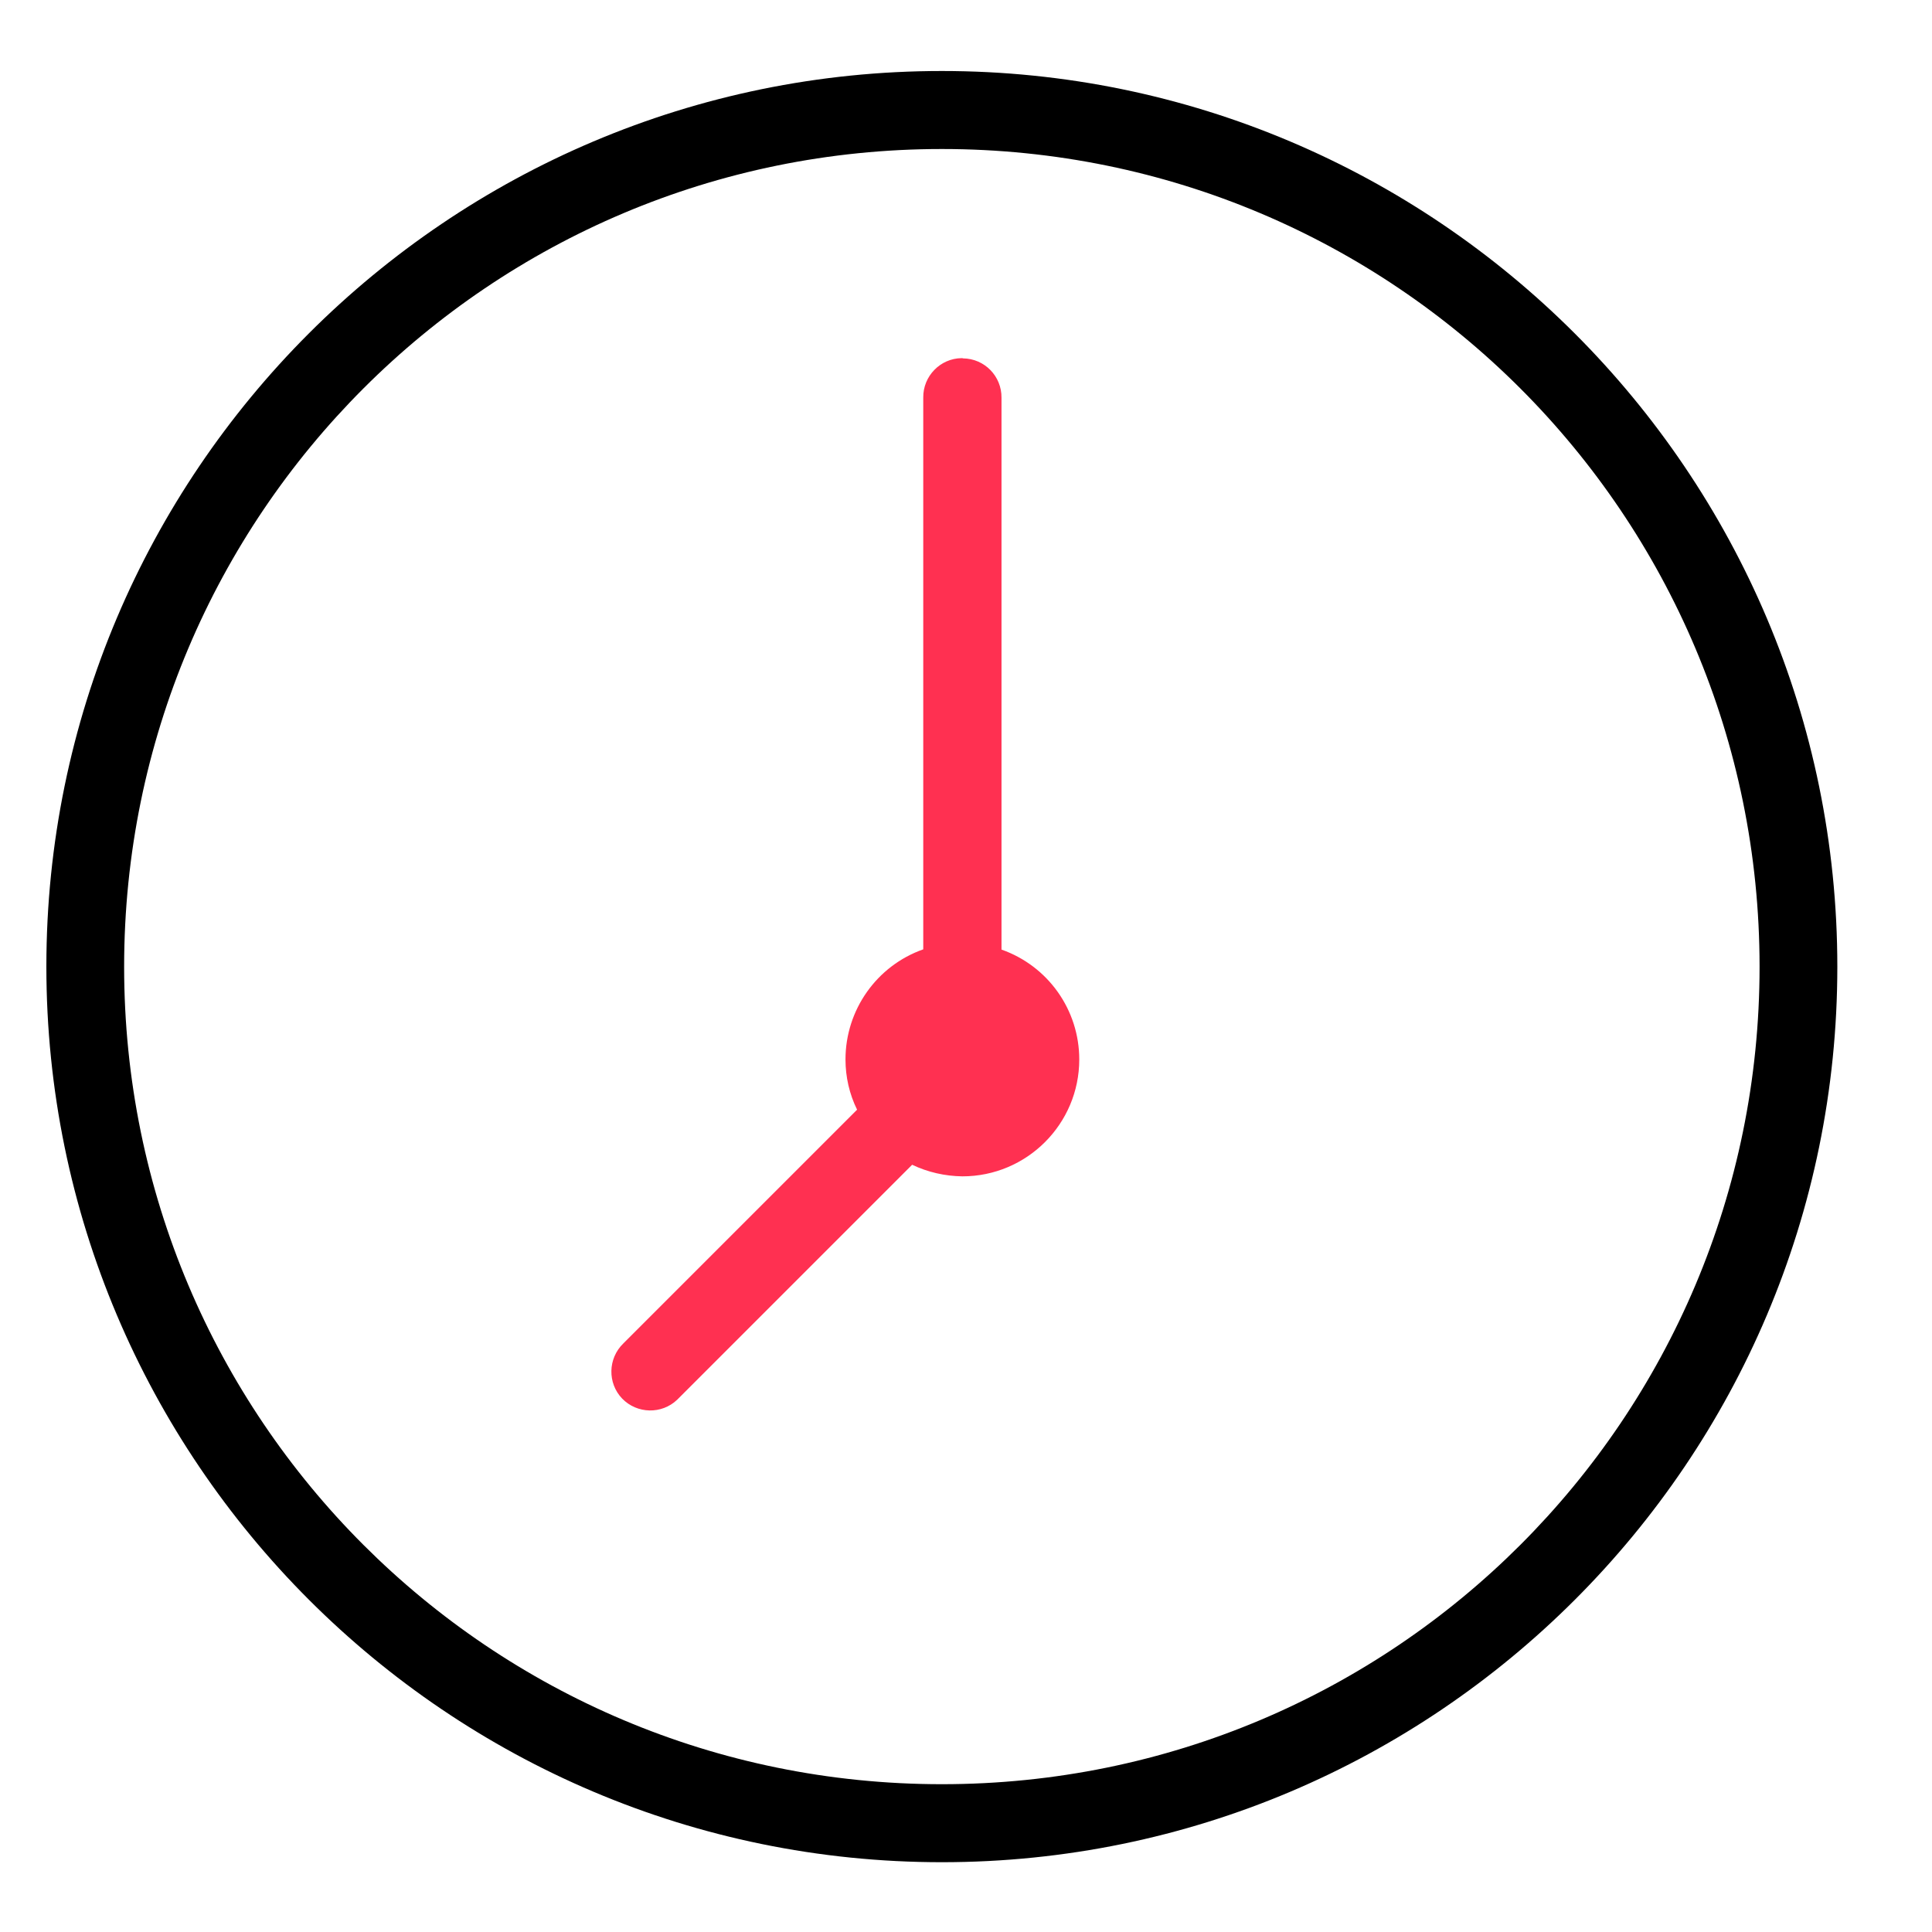<?xml version="1.0" encoding="utf-8"?>
<!-- Generator: Adobe Illustrator 24.0.0, SVG Export Plug-In . SVG Version: 6.00 Build 0)  -->
<svg version="1.1" id="Layer_1" xmlns="http://www.w3.org/2000/svg" xmlns:xlink="http://www.w3.org/1999/xlink" x="0px" y="0px"
	 viewBox="0 0 800 800" style="enable-background:new 0 0 800 800;" xml:space="preserve">
<style type="text/css">
	.st0{fill:#FF3051;}
</style>
<path class="st0" d="M398.2,148.3c-8.9,0.1-16,7.5-15.9,16.3v228.5c-19.3,6.8-32.2,25.1-32.2,45.6c0,7.2,1.6,14.3,4.8,20.8
	l-96.8,96.8c-6.4,6.2-6.6,16.4-0.5,22.8c6.2,6.4,16.4,6.6,22.8,0.5c0.2-0.2,0.3-0.3,0.5-0.5l96.8-96.8c6.5,3.1,13.6,4.7,20.8,4.8
	c26.7,0,48.4-21.7,48.4-48.4c0-20.5-12.9-38.7-32.2-45.5V164.7c0.1-8.9-7-16.2-15.9-16.3C398.6,148.3,398.4,148.3,398.2,148.3z"/>
<path d="M390,29.4c-204.6,0-370.8,166.2-370.8,370.8S185.4,771.1,390,771.1s370.8-166.2,370.8-370.8S594.6,29.4,390,29.4z M390,61.7
	c187.2,0,338.6,151.4,338.6,338.6S577.2,738.8,390,738.8S51.4,587.4,51.4,400.3S202.8,61.7,390,61.7z"/>
</svg>
